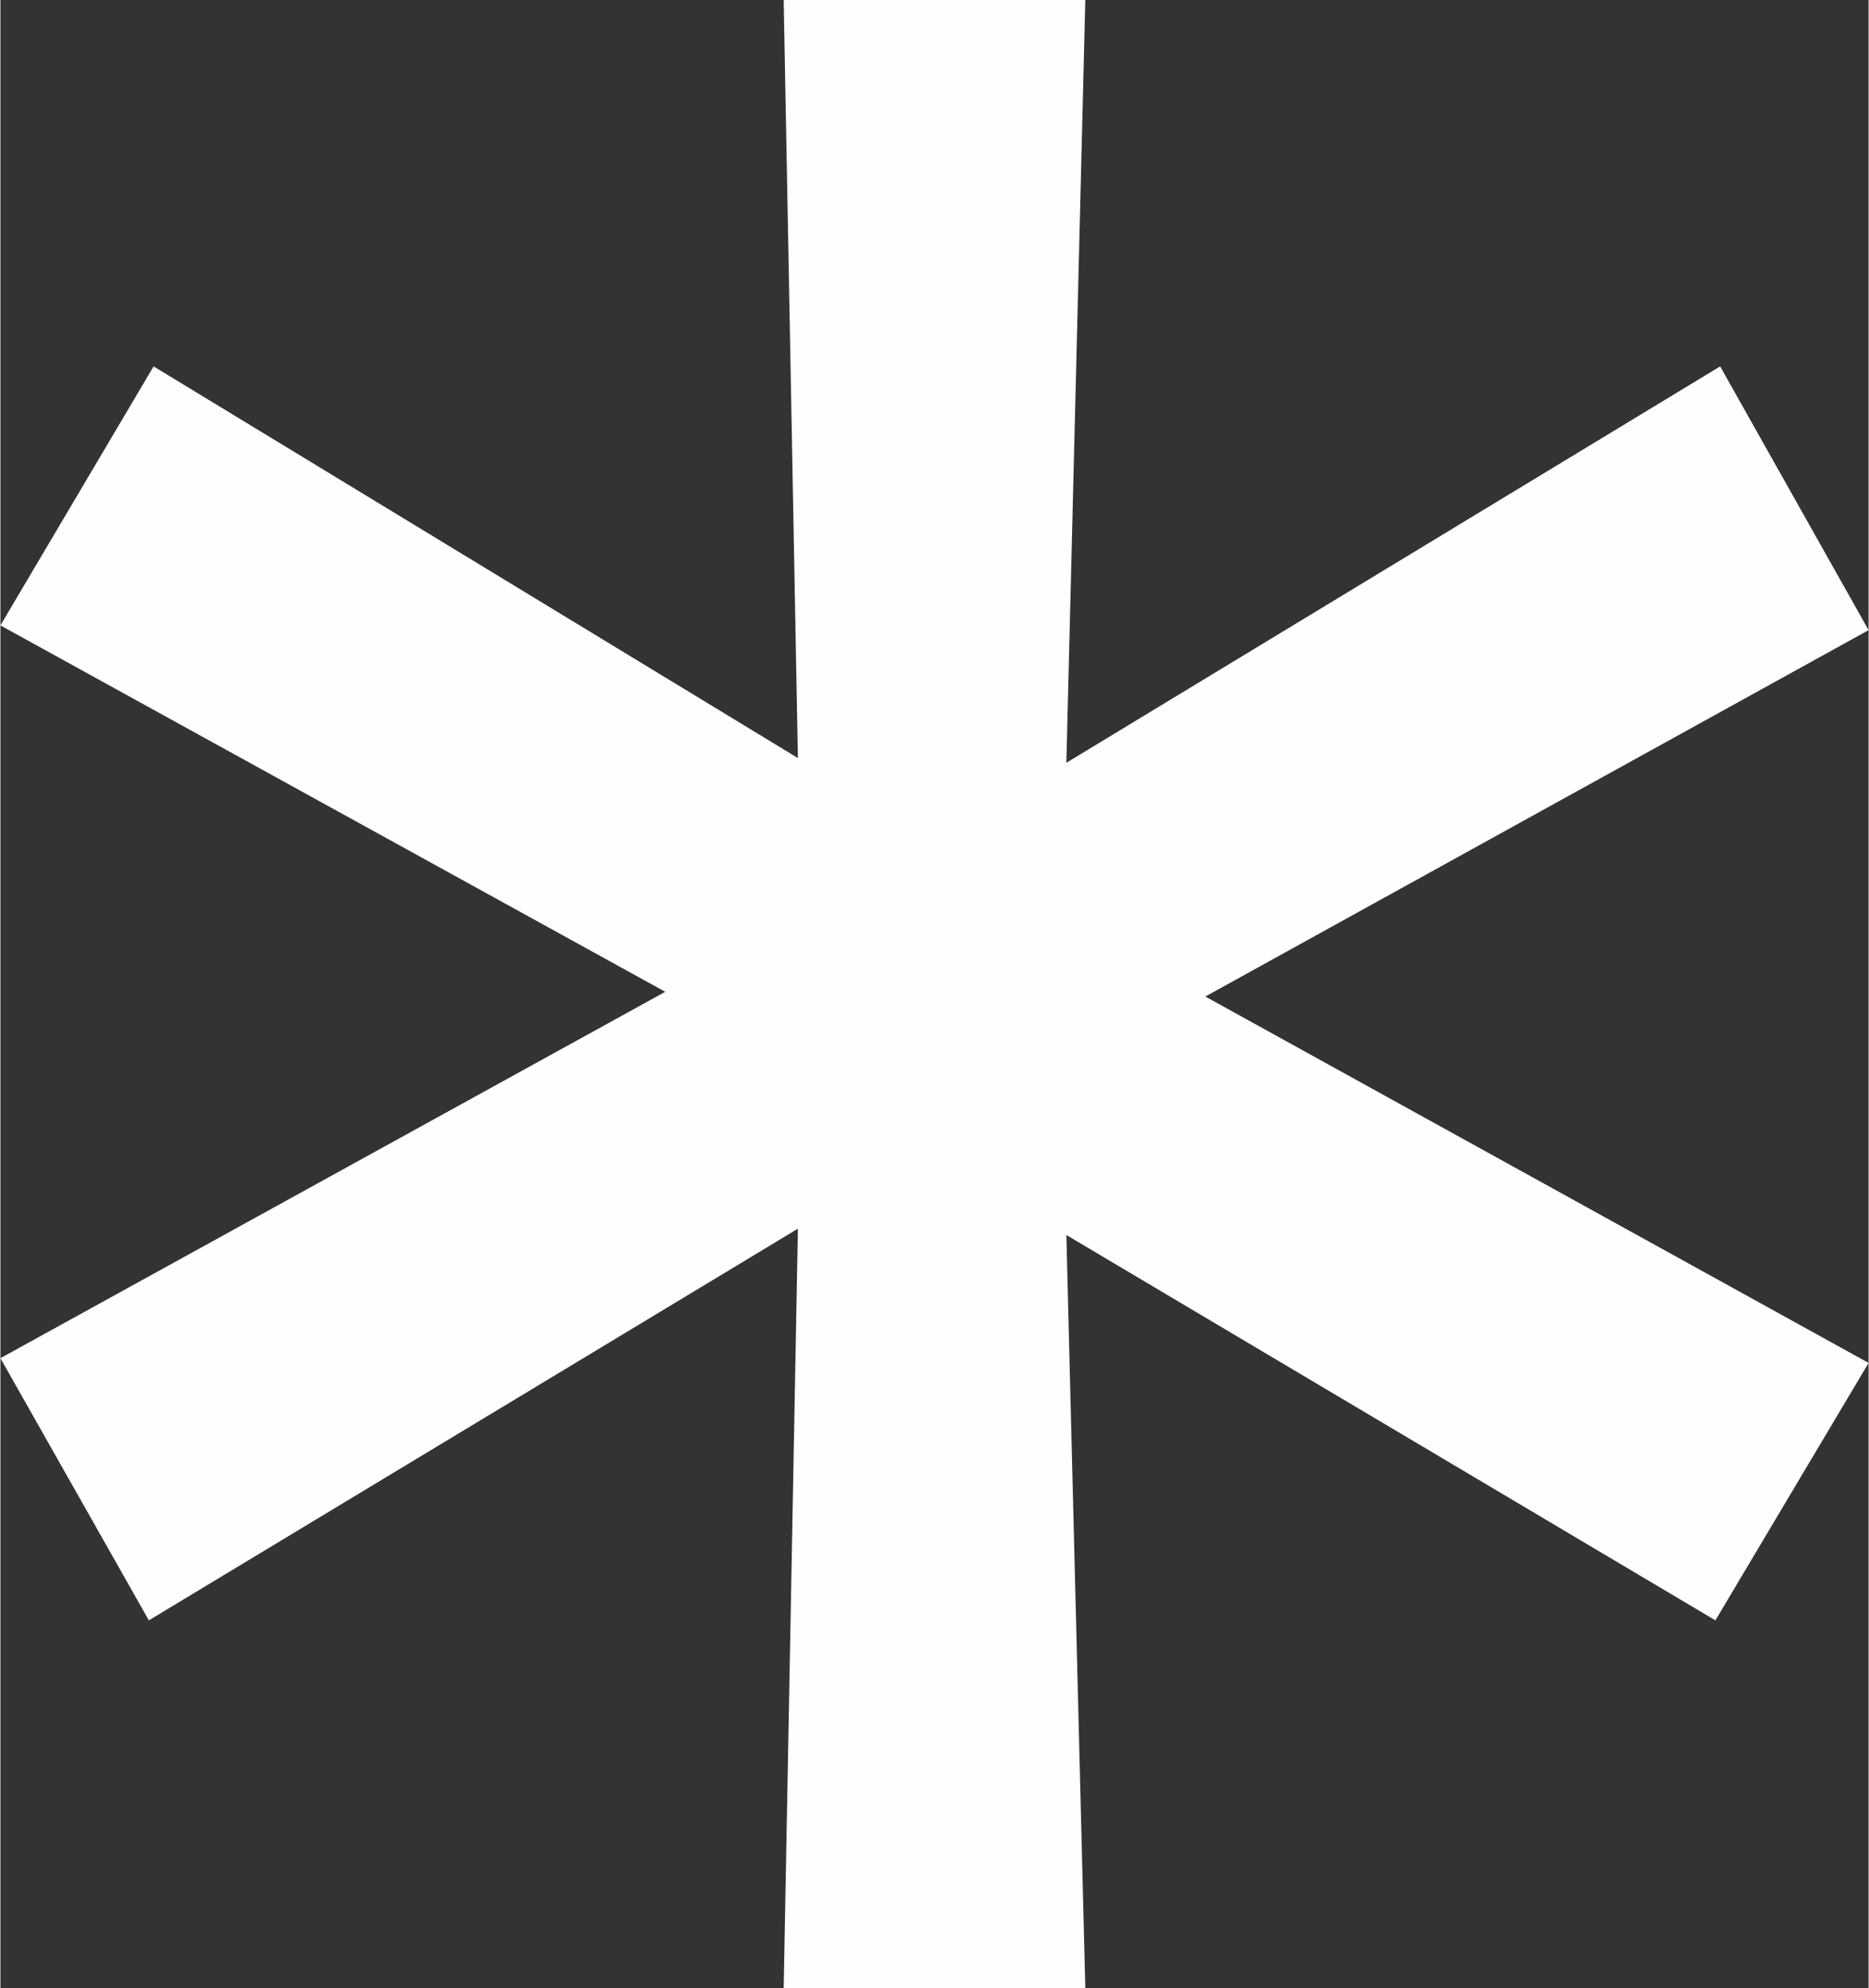 <?xml version="1.0" encoding="UTF-8"?> <svg xmlns="http://www.w3.org/2000/svg" xmlns:xlink="http://www.w3.org/1999/xlink" xmlns:xodm="http://www.corel.com/coreldraw/odm/2003" xml:space="preserve" width="5.441mm" height="5.788mm" version="1.1" style="shape-rendering:geometricPrecision; text-rendering:geometricPrecision; image-rendering:optimizeQuality; fill-rule:evenodd; clip-rule:evenodd" viewBox="0 0 11.83 12.59"><rect x="0" y="0" width="11.83" height="12.59" fill="#333333" stroke="none"/> <defs> <style type="text/css"> .fil0 {fill:#FEFEFE;fill-rule:nonzero} </style> </defs> <g id="Слой_x0020_1">  <polygon class="fil0" points="5.05,4.8 4.96,0 6.87,0 6.75,4.83 10.89,2.32 11.83,3.99 7.63,6.31 11.83,8.63 10.86,10.26 6.75,7.82 6.87,12.59 4.96,12.59 5.05,7.78 0.94,10.26 -0,8.6 4.21,6.28 -0,3.96 0.97,2.32 "></polygon> </g> </svg> 